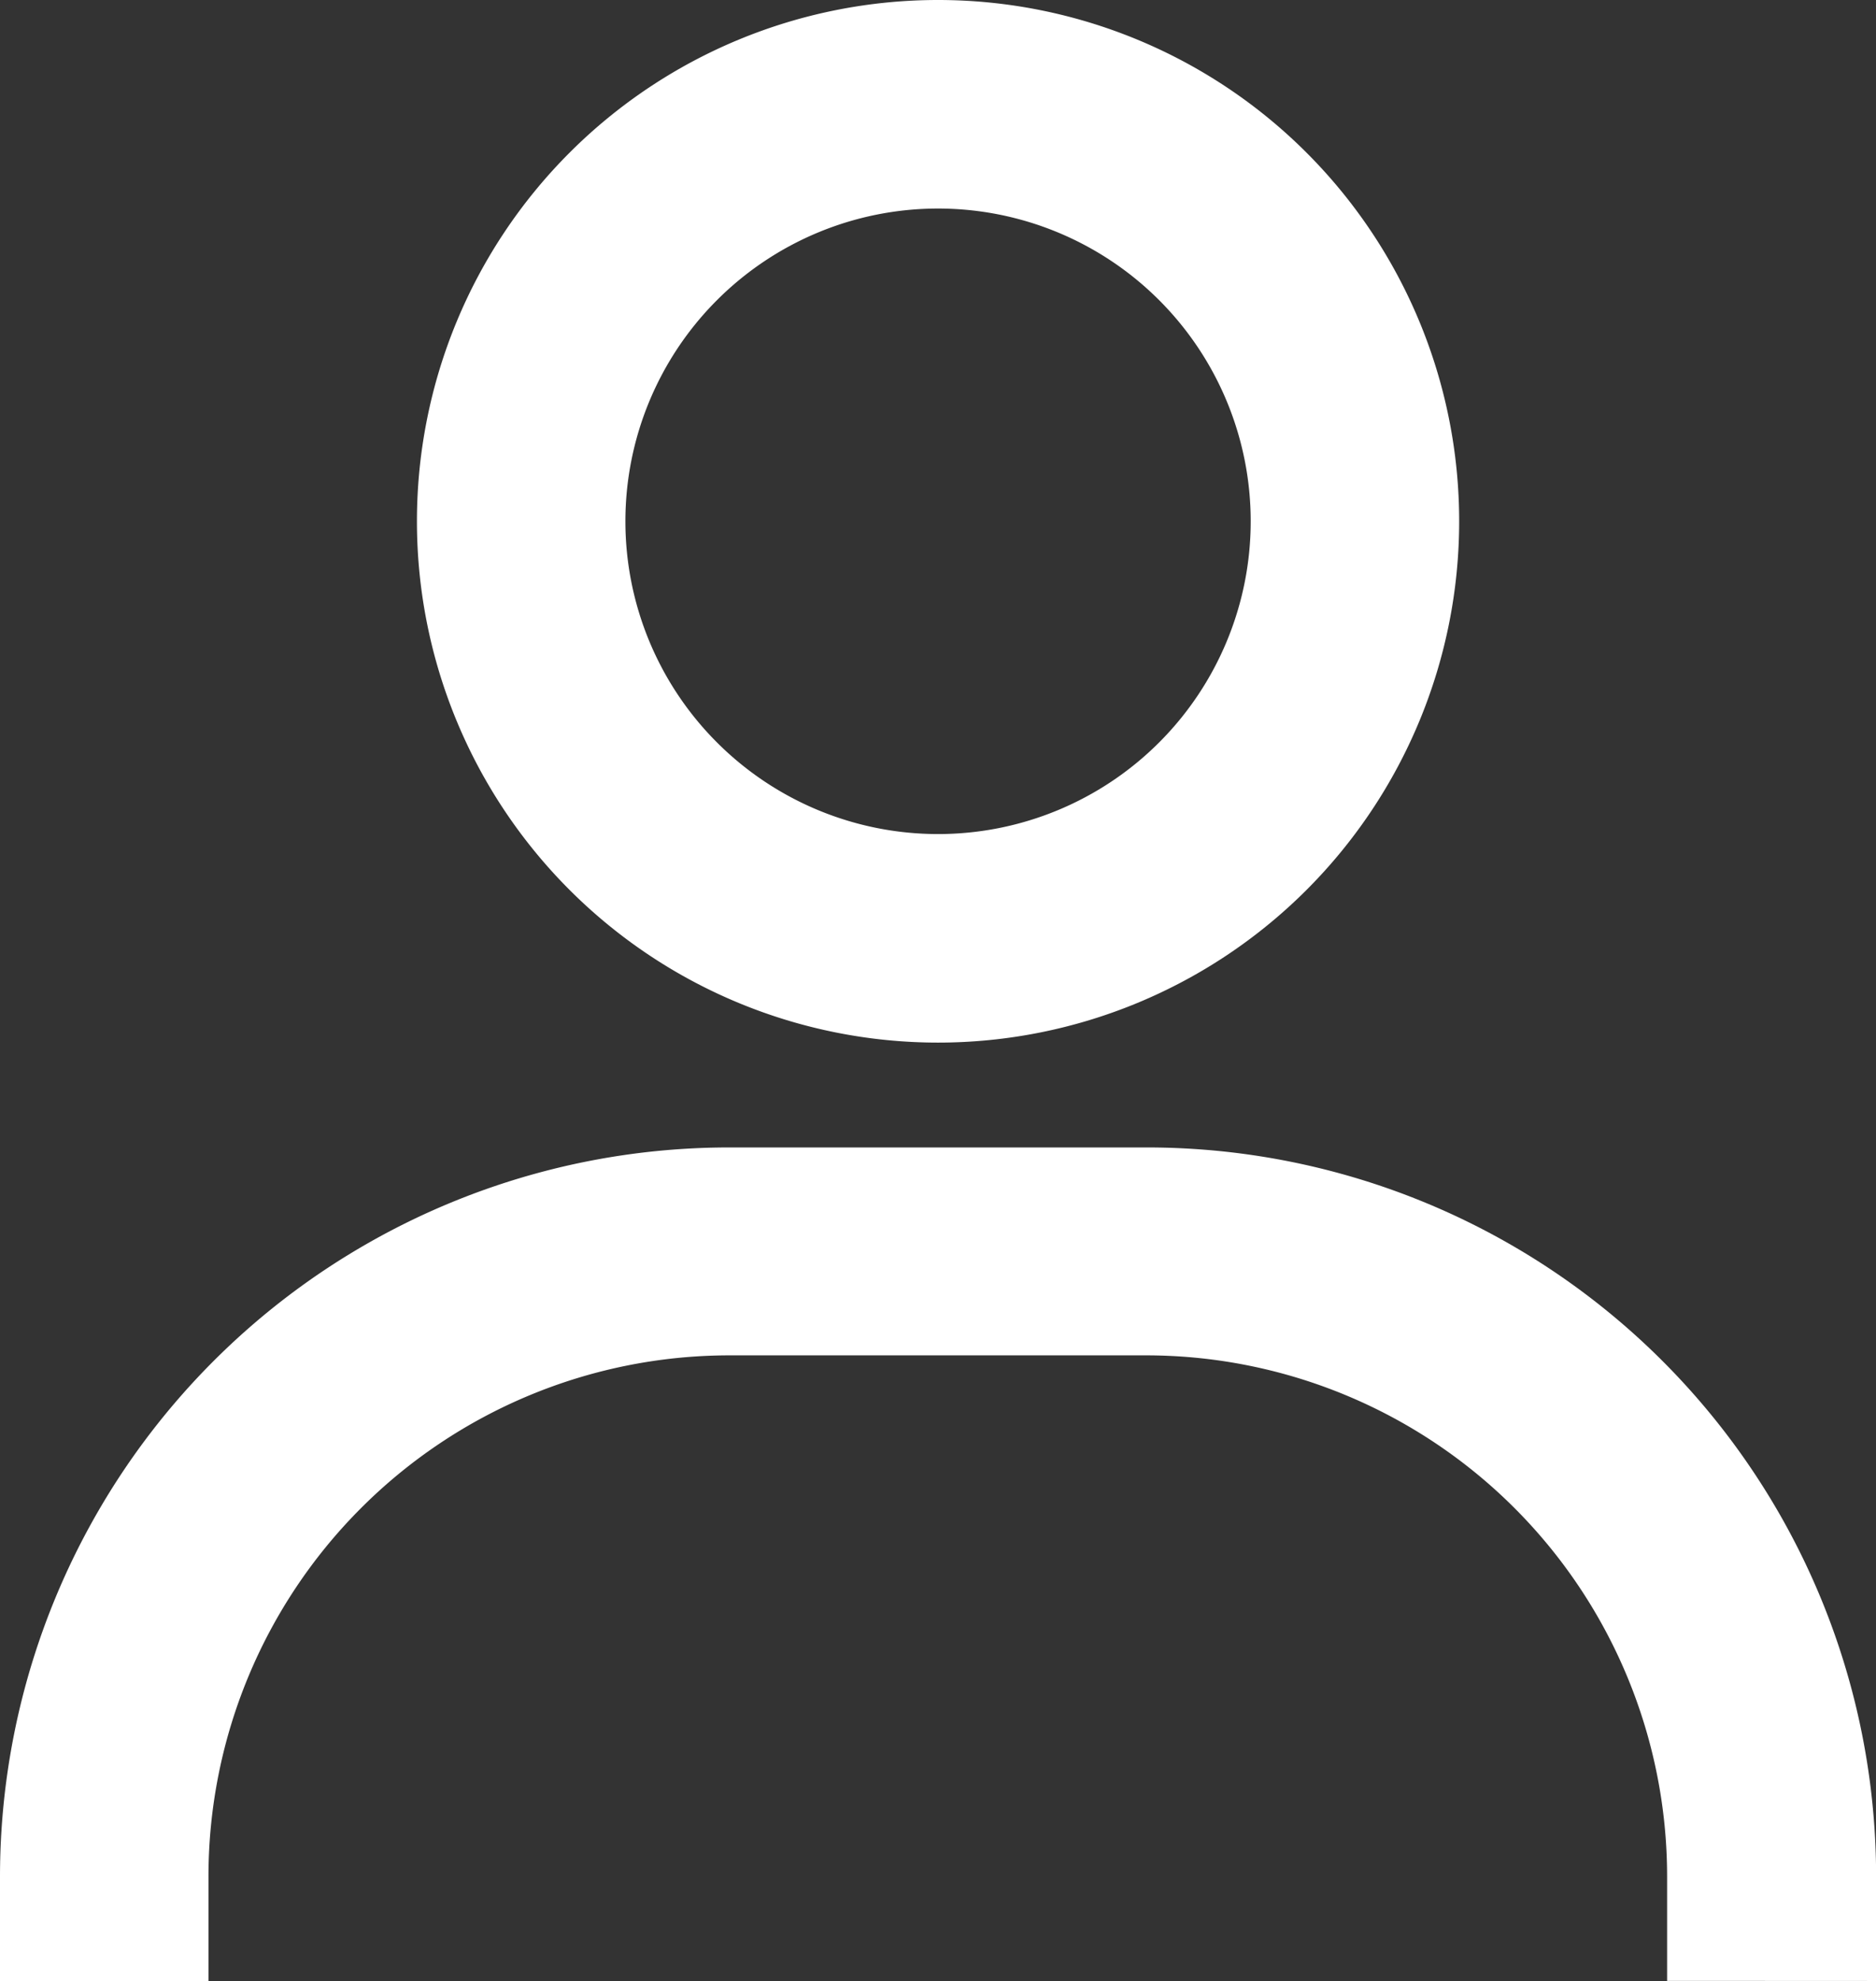 <svg id="bx-user" xmlns="http://www.w3.org/2000/svg" width="17.755" height="18.742" viewBox="0 0 17.755 18.742">
  <rect x="0" y="0" width="17.755" height="18.742" fill="#333333" stroke="none"/>
  <path id="Path_32" data-name="Path 32" d="M11.878,2A4.932,4.932,0,1,0,16.81,6.932,4.932,4.932,0,0,0,11.878,2Zm0,7.891a2.959,2.959,0,1,1,2.959-2.959A2.959,2.959,0,0,1,11.878,9.891Zm8.878,10.851v-.986a6.9,6.9,0,0,0-6.9-6.9H9.9a6.9,6.9,0,0,0-6.9,6.9v.986H4.973v-.986A4.932,4.932,0,0,1,9.9,14.823h3.946a4.932,4.932,0,0,1,4.932,4.932v.986Z" transform="translate(-3 -2)" fill="#fff"/>
</svg>
